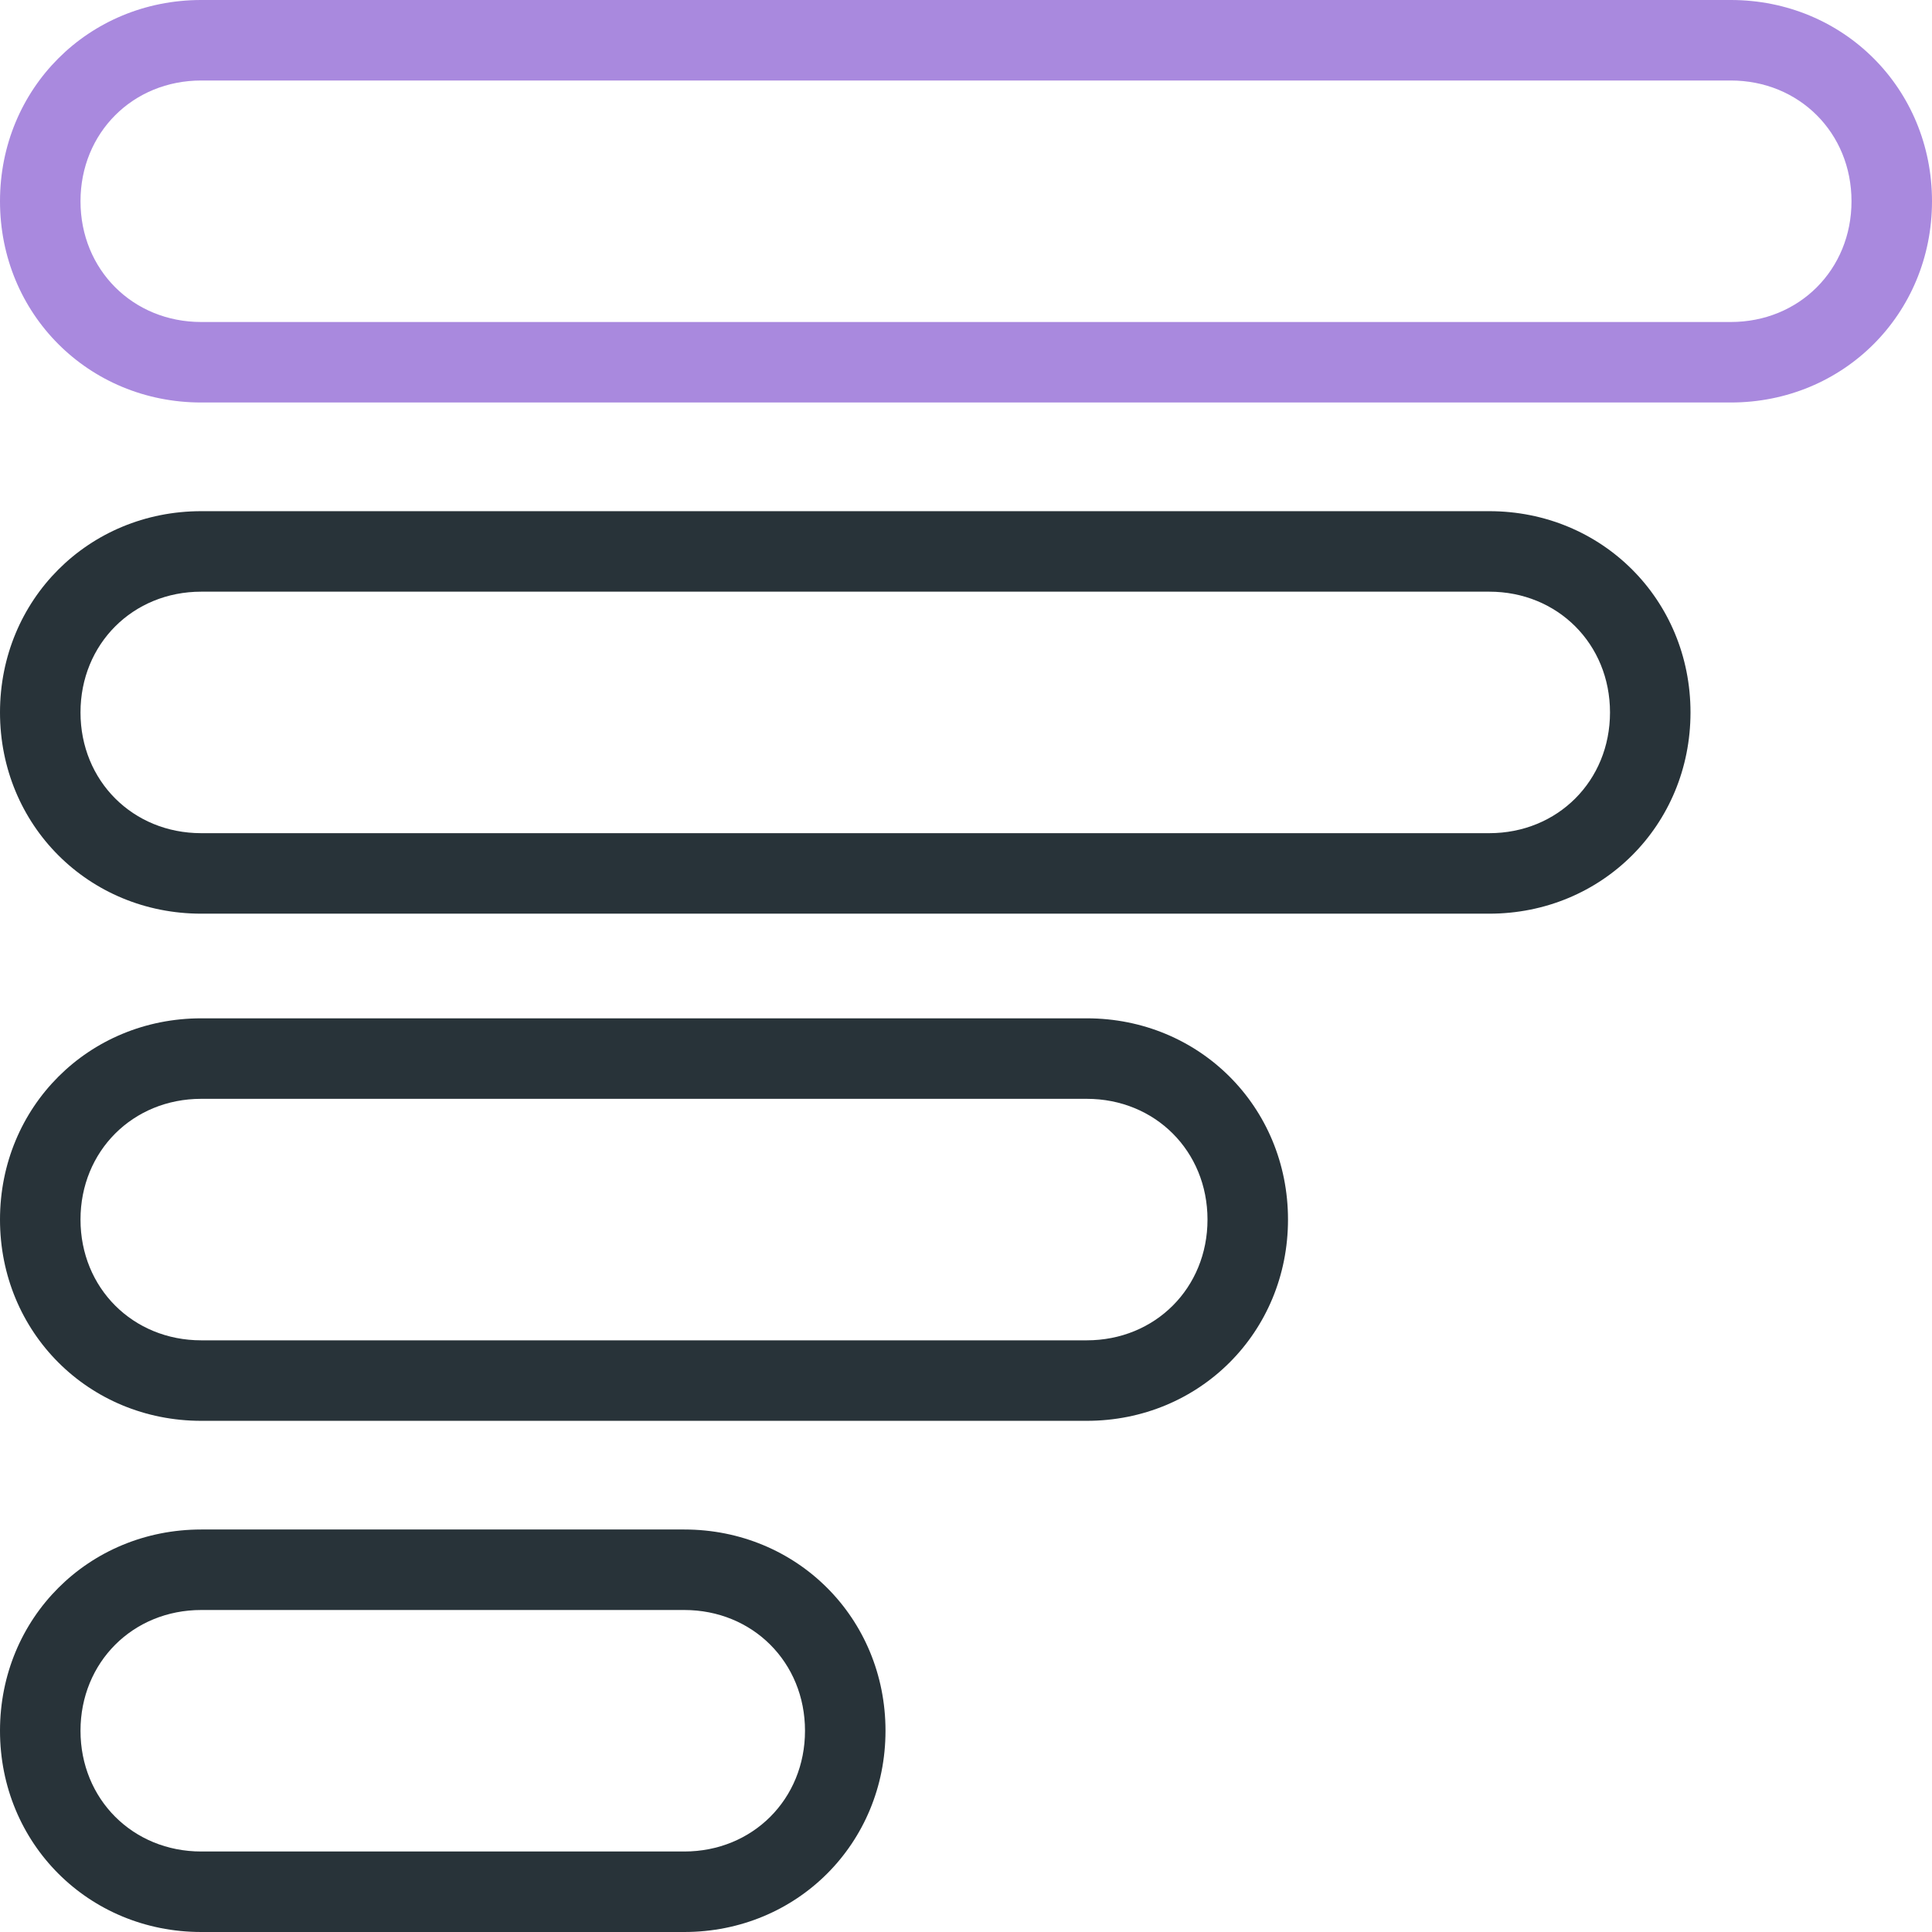 <?xml version="1.0" encoding="utf-8"?>
<!-- Generator: Adobe Illustrator 24.3.0, SVG Export Plug-In . SVG Version: 6.00 Build 0)  -->
<svg version="1.1" id="Capa_1" xmlns="http://www.w3.org/2000/svg" xmlns:xlink="http://www.w3.org/1999/xlink" x="0px" y="0px"
	 viewBox="0 0 48 48" style="enable-background:new 0 0 48 48;" xml:space="preserve">
<style type="text/css">
	.st0{fill:#A989DE;}
	.st1{fill:#283339;}
</style>
<path class="st0" d="M43,10H5c-2.8,0-5-2.2-5-5s2.2-5,5-5h38c2.8,0,5,2.2,5,5S45.8,10,43,10z M5,2C3.3,2,2,3.3,2,5s1.3,3,3,3h38
	c1.7,0,3-1.3,3-3s-1.3-3-3-3H5z"/>
<path class="st1" d="M37,22.7H5c-2.8,0-5-2.2-5-5s2.2-5,5-5h32c2.8,0,5,2.2,5,5S39.8,22.7,37,22.7z M5,14.7c-1.7,0-3,1.3-3,3
	s1.3,3,3,3h32c1.7,0,3-1.3,3-3s-1.3-3-3-3H5z"/>
<path class="st1" d="M27,35.3H5c-2.8,0-5-2.2-5-5s2.2-5,5-5h22c2.8,0,5,2.2,5,5S29.8,35.3,27,35.3z M5,27.3c-1.7,0-3,1.3-3,3
	s1.3,3,3,3h22c1.7,0,3-1.3,3-3s-1.3-3-3-3H5z"/>
<path class="st1" d="M17,48H5c-2.8,0-5-2.2-5-5s2.2-5,5-5h12c2.8,0,5,2.2,5,5S19.8,48,17,48z M5,40c-1.7,0-3,1.3-3,3s1.3,3,3,3h12
	c1.7,0,3-1.3,3-3s-1.3-3-3-3H5z"/>
</svg>
